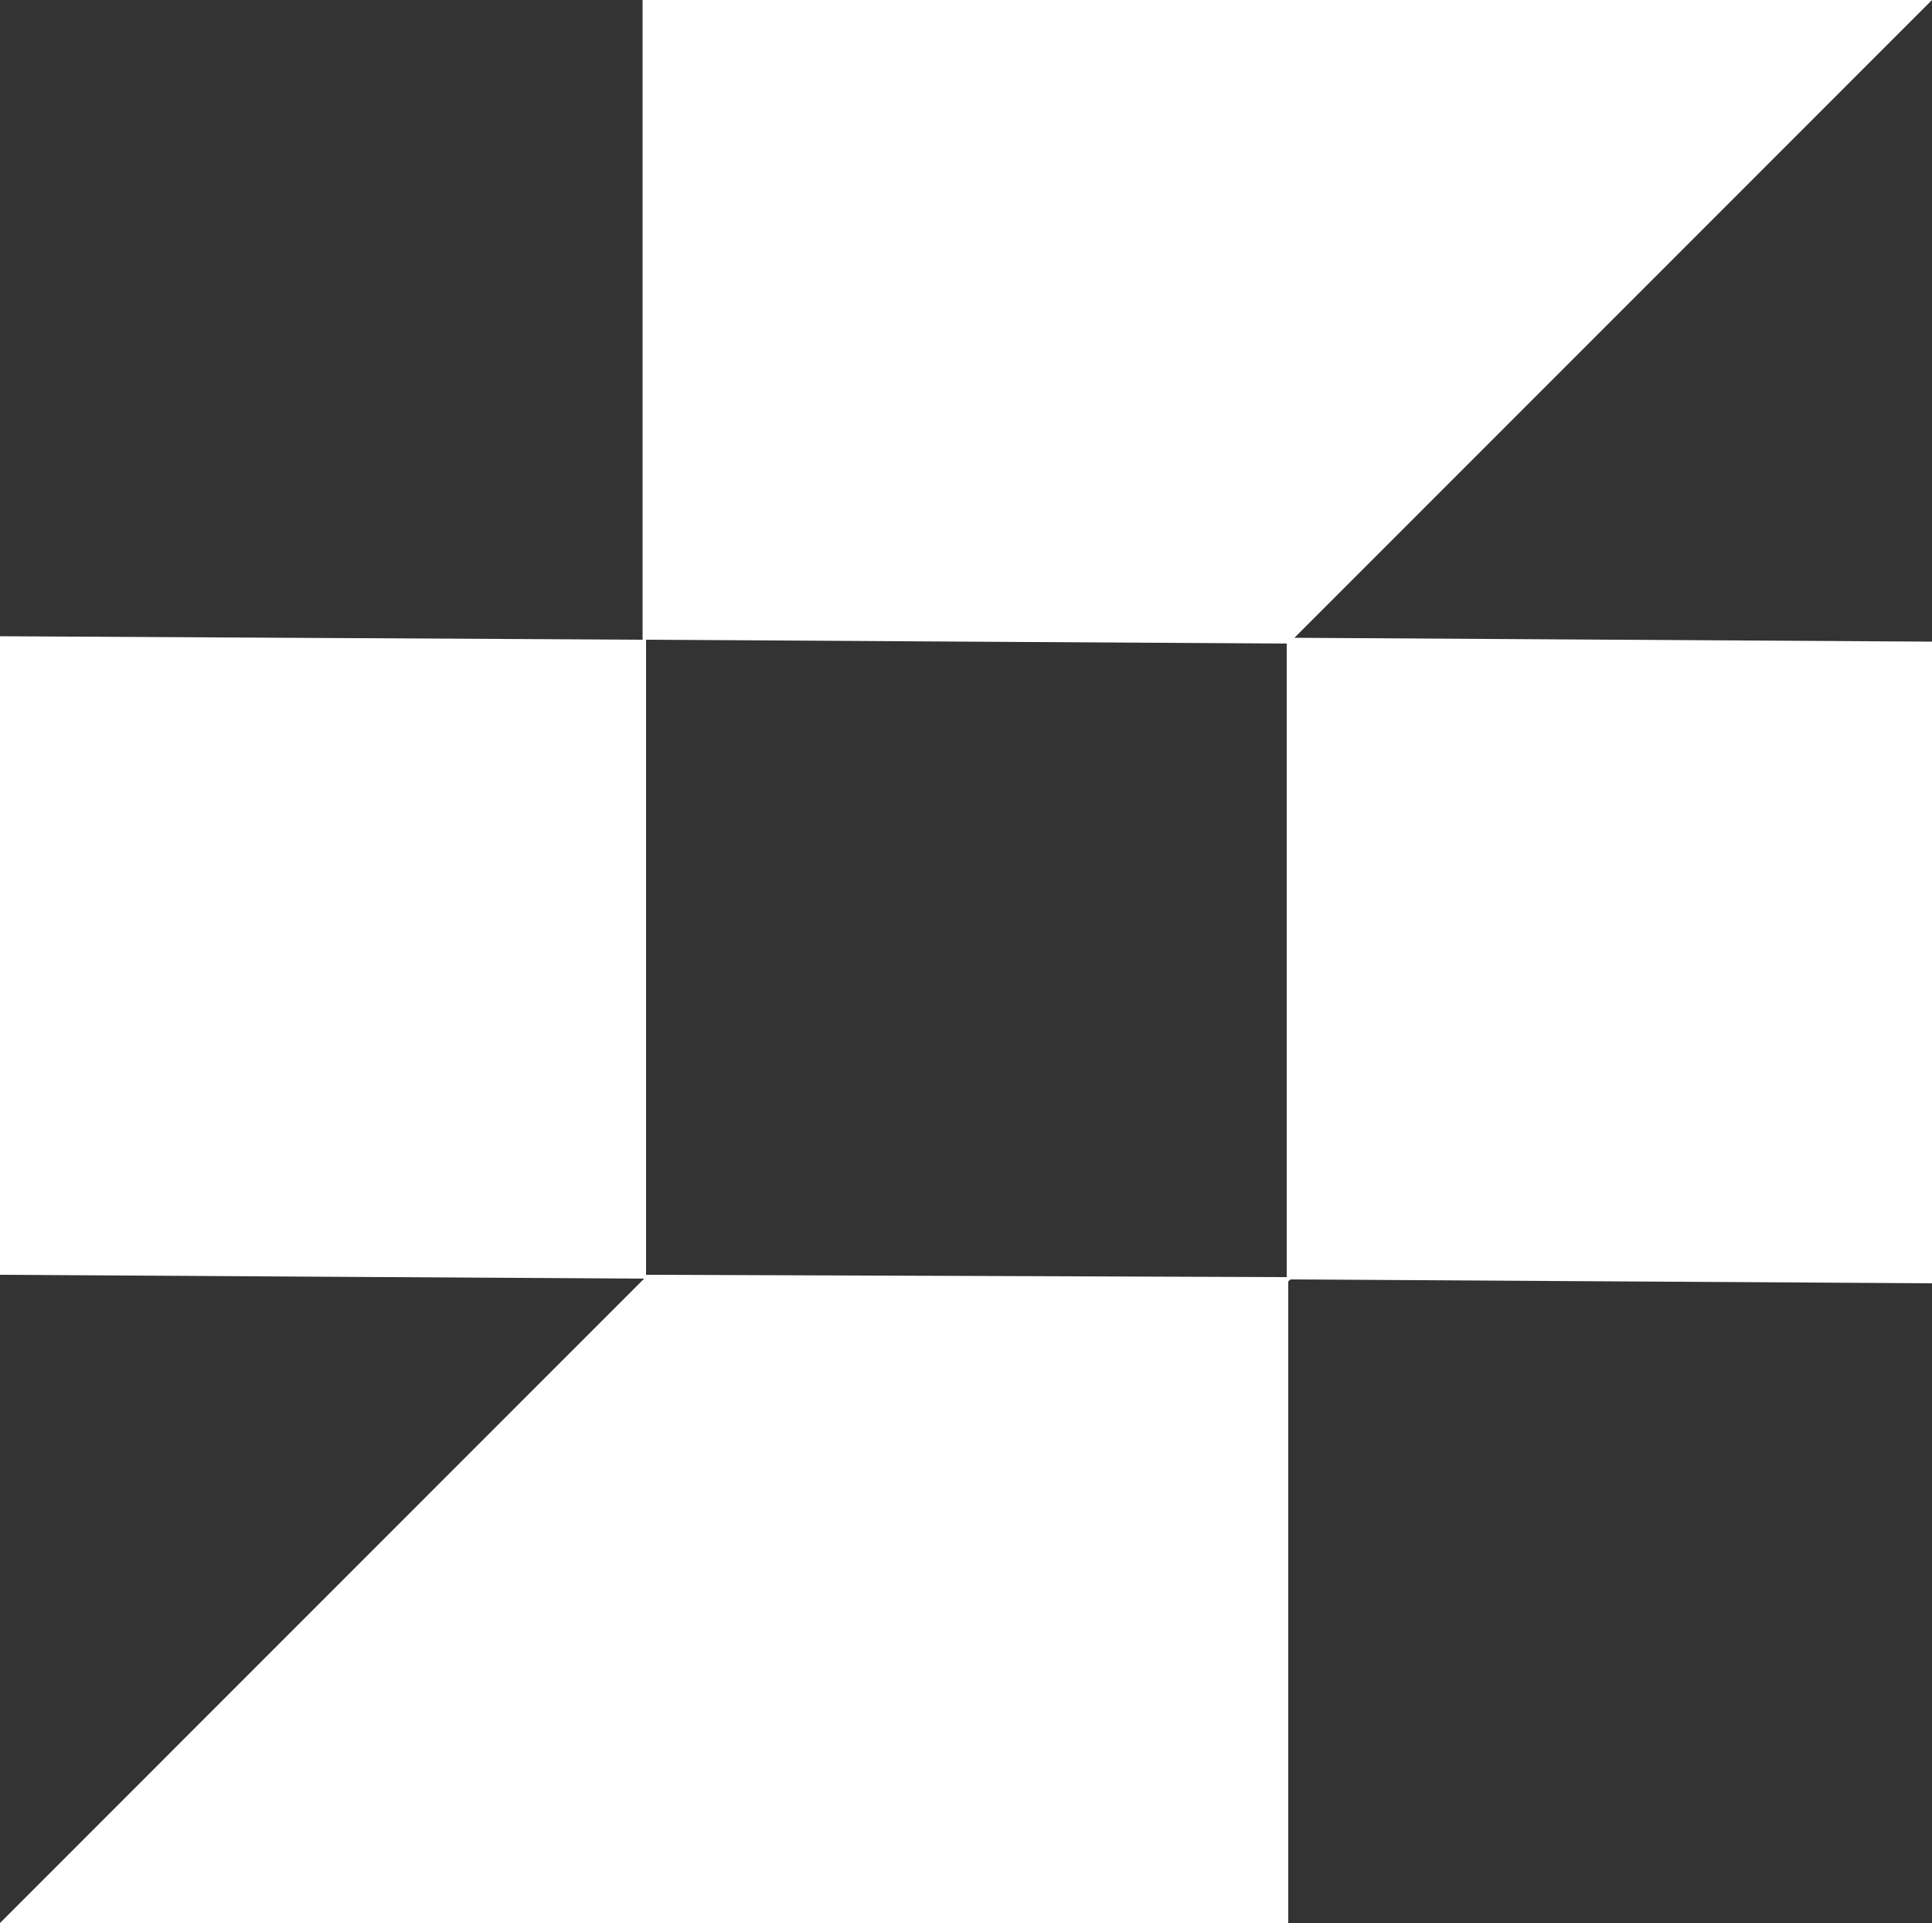 <svg xmlns="http://www.w3.org/2000/svg" viewBox="0 0 50 49.78"><rect x="0" y="0" width="50" height="49.78" fill="#333333" stroke="none"/><g id="Layer_2" data-name="Layer 2"><g id="Layer_1-2" data-name="Layer 1"><path d="M16.63,0V16.56h0L0,16.47V33l16.67.1L0,49.78H33.34V33.17l.06-.05,16.6.1V16.61l-16.5-.1L50,0Zm.08,16.56h0l16.59.1v0l0,0v16.4l-.05,0L16.79,33h-.07V16.56Z" style="fill:#fff;fill-rule:evenodd"/></g></g></svg>